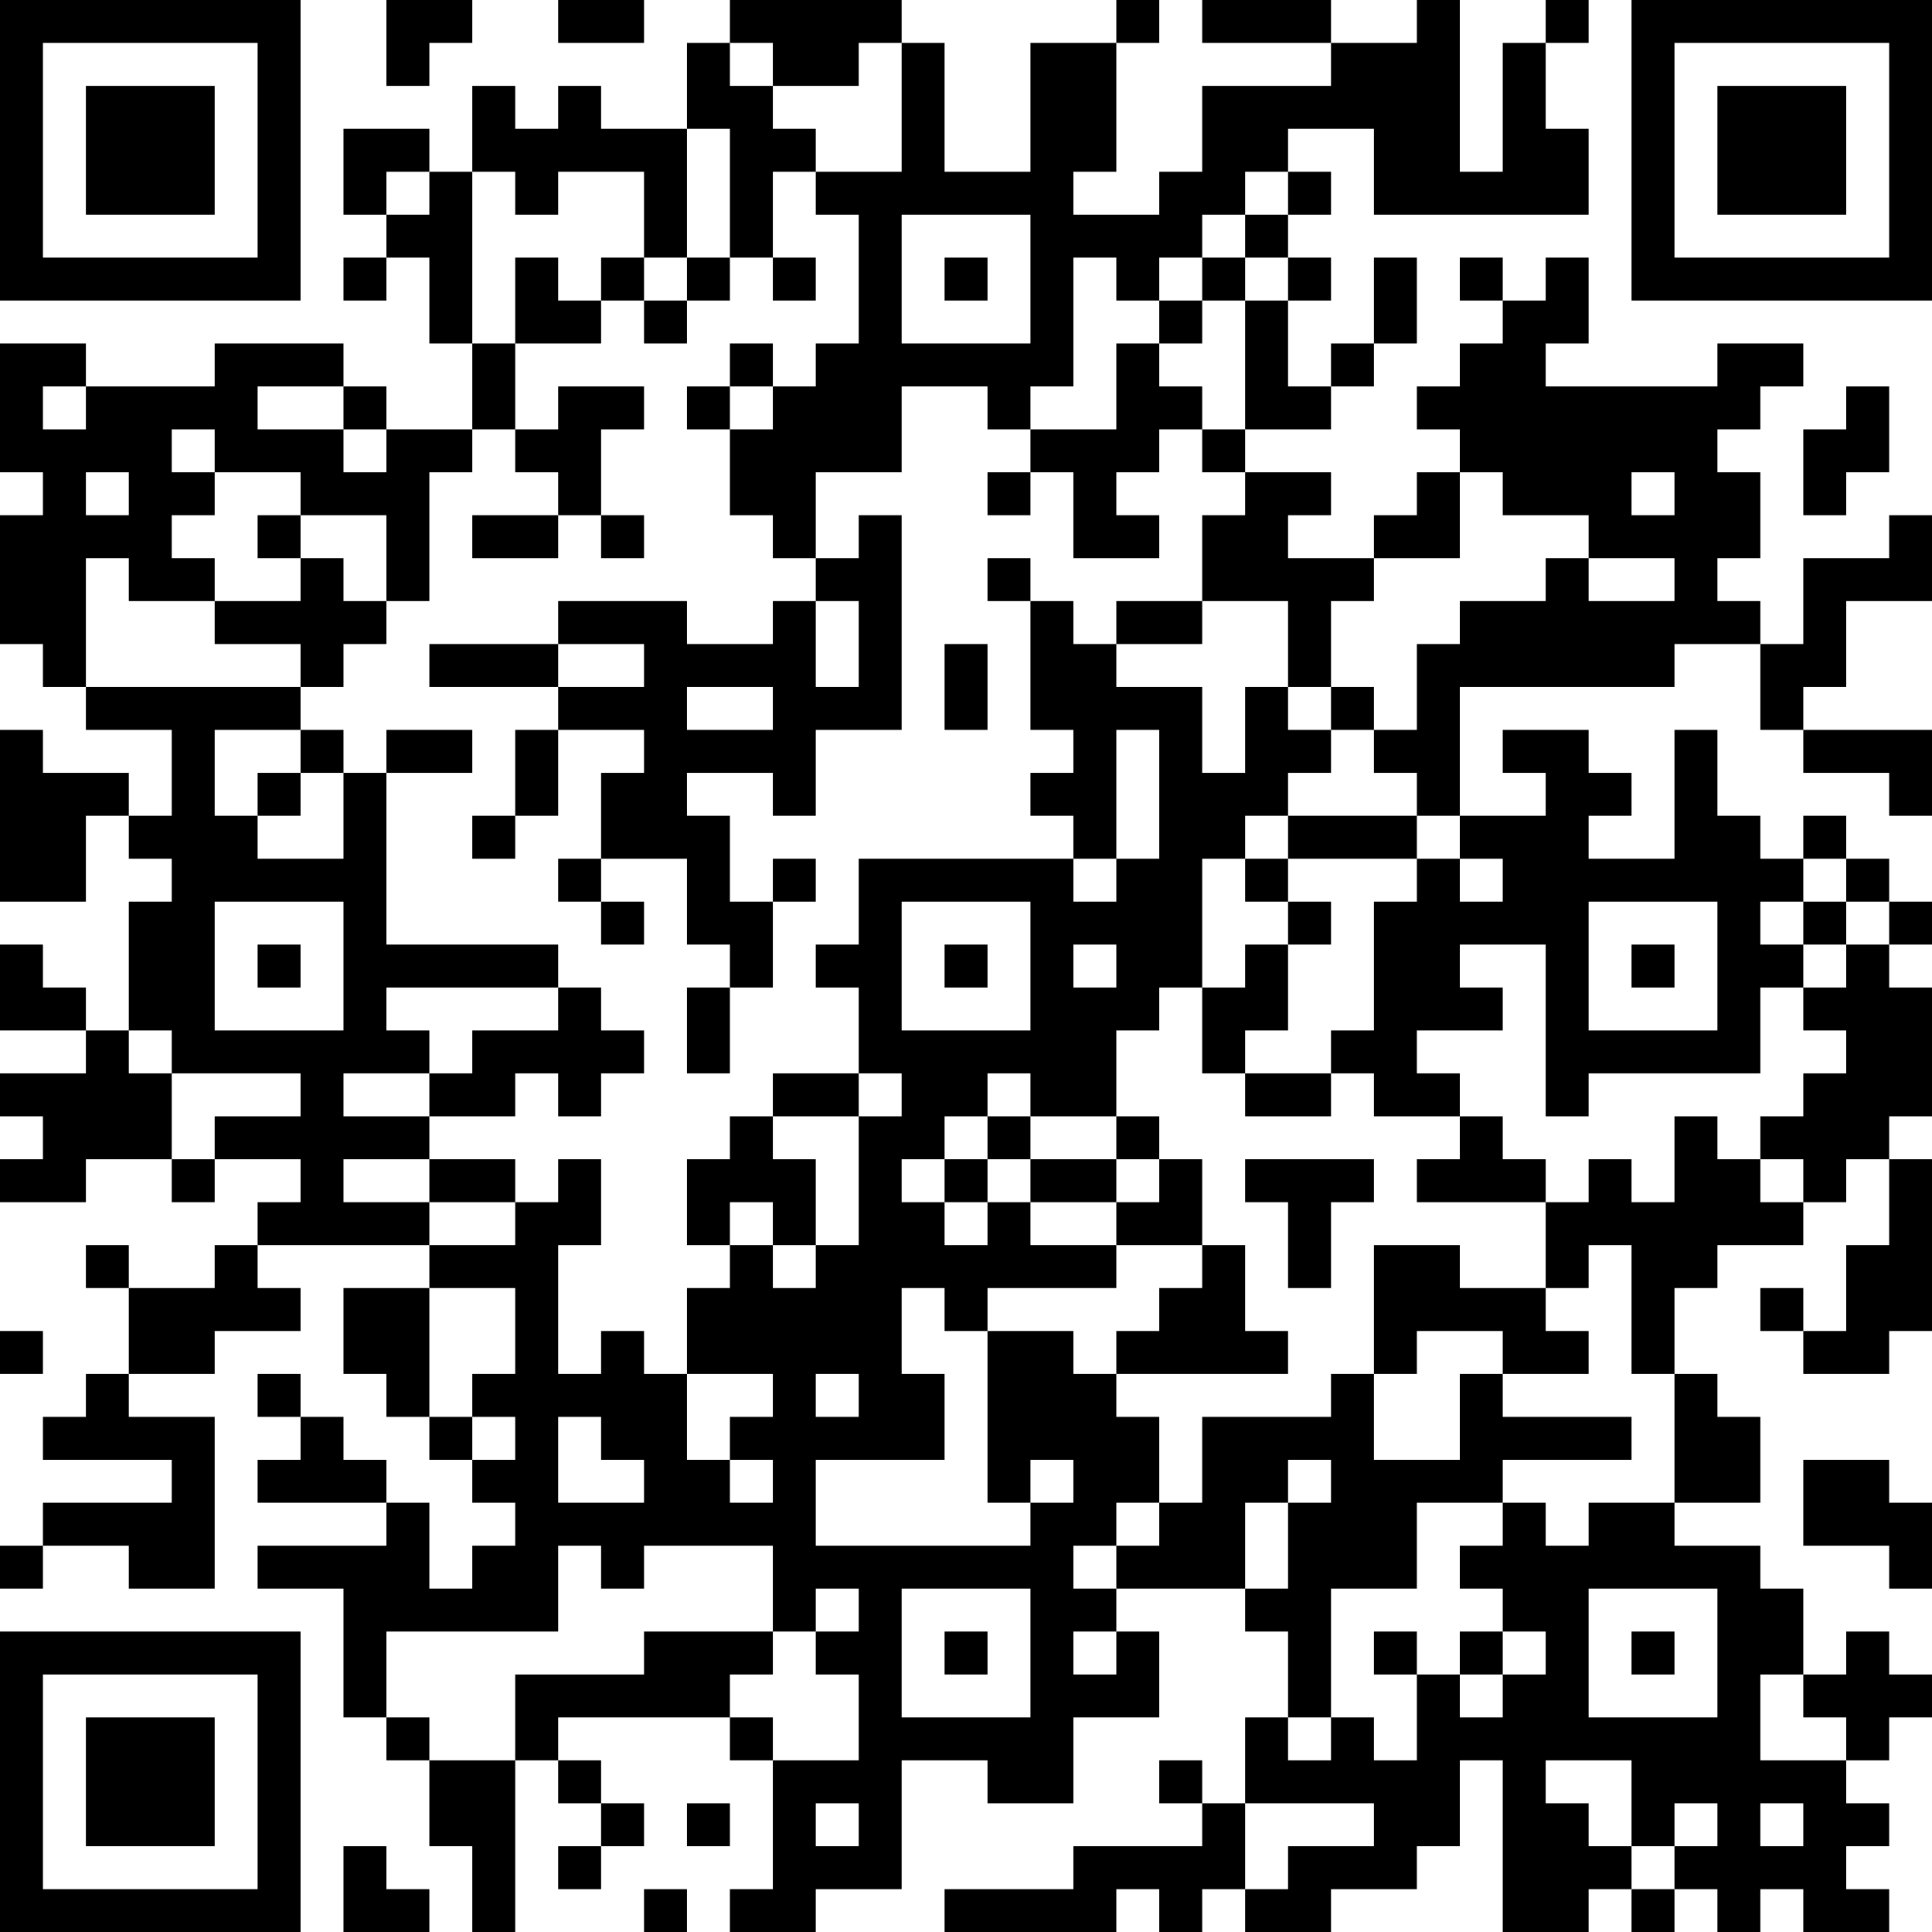 <?xml version="1.0" encoding="UTF-8"?>
<svg xmlns="http://www.w3.org/2000/svg" version="1.1" width="300" height="300" viewBox="0 0 300 300"><rect x="0" y="0" width="300" height="300" fill="#ffffff"/><g transform="scale(6.667)"><g transform="translate(0,0)"><path fill-rule="evenodd" d="M9 0L9 2L10 2L10 1L11 1L11 0ZM13 0L13 1L15 1L15 0ZM17 0L17 1L16 1L16 3L14 3L14 2L13 2L13 3L12 3L12 2L11 2L11 4L10 4L10 3L8 3L8 5L9 5L9 6L8 6L8 7L9 7L9 6L10 6L10 8L11 8L11 10L9 10L9 9L8 9L8 8L5 8L5 9L2 9L2 8L0 8L0 11L1 11L1 12L0 12L0 15L1 15L1 16L2 16L2 17L4 17L4 19L3 19L3 18L1 18L1 17L0 17L0 21L2 21L2 19L3 19L3 20L4 20L4 21L3 21L3 24L2 24L2 23L1 23L1 22L0 22L0 24L2 24L2 25L0 25L0 26L1 26L1 27L0 27L0 28L2 28L2 27L4 27L4 28L5 28L5 27L7 27L7 28L6 28L6 29L5 29L5 30L3 30L3 29L2 29L2 30L3 30L3 32L2 32L2 33L1 33L1 34L4 34L4 35L1 35L1 36L0 36L0 37L1 37L1 36L3 36L3 37L5 37L5 33L3 33L3 32L5 32L5 31L7 31L7 30L6 30L6 29L10 29L10 30L8 30L8 32L9 32L9 33L10 33L10 34L11 34L11 35L12 35L12 36L11 36L11 37L10 37L10 35L9 35L9 34L8 34L8 33L7 33L7 32L6 32L6 33L7 33L7 34L6 34L6 35L9 35L9 36L6 36L6 37L8 37L8 40L9 40L9 41L10 41L10 43L11 43L11 45L12 45L12 41L13 41L13 42L14 42L14 43L13 43L13 44L14 44L14 43L15 43L15 42L14 42L14 41L13 41L13 40L17 40L17 41L18 41L18 44L17 44L17 45L19 45L19 44L21 44L21 41L23 41L23 42L25 42L25 40L27 40L27 38L26 38L26 37L29 37L29 38L30 38L30 40L29 40L29 42L28 42L28 41L27 41L27 42L28 42L28 43L25 43L25 44L22 44L22 45L26 45L26 44L27 44L27 45L28 45L28 44L29 44L29 45L31 45L31 44L33 44L33 43L34 43L34 41L35 41L35 45L37 45L37 44L38 44L38 45L39 45L39 44L40 44L40 45L41 45L41 44L42 44L42 45L44 45L44 44L43 44L43 43L44 43L44 42L43 42L43 41L44 41L44 40L45 40L45 39L44 39L44 38L43 38L43 39L42 39L42 37L41 37L41 36L39 36L39 35L41 35L41 33L40 33L40 32L39 32L39 30L40 30L40 29L42 29L42 28L43 28L43 27L44 27L44 29L43 29L43 31L42 31L42 30L41 30L41 31L42 31L42 32L44 32L44 31L45 31L45 27L44 27L44 26L45 26L45 23L44 23L44 22L45 22L45 21L44 21L44 20L43 20L43 19L42 19L42 20L41 20L41 19L40 19L40 17L39 17L39 20L37 20L37 19L38 19L38 18L37 18L37 17L35 17L35 18L36 18L36 19L34 19L34 16L39 16L39 15L41 15L41 17L42 17L42 18L44 18L44 19L45 19L45 17L42 17L42 16L43 16L43 14L45 14L45 12L44 12L44 13L42 13L42 15L41 15L41 14L40 14L40 13L41 13L41 11L40 11L40 10L41 10L41 9L42 9L42 8L40 8L40 9L36 9L36 8L37 8L37 6L36 6L36 7L35 7L35 6L34 6L34 7L35 7L35 8L34 8L34 9L33 9L33 10L34 10L34 11L33 11L33 12L32 12L32 13L30 13L30 12L31 12L31 11L29 11L29 10L31 10L31 9L32 9L32 8L33 8L33 6L32 6L32 8L31 8L31 9L30 9L30 7L31 7L31 6L30 6L30 5L31 5L31 4L30 4L30 3L32 3L32 5L37 5L37 3L36 3L36 1L37 1L37 0L36 0L36 1L35 1L35 4L34 4L34 0L33 0L33 1L31 1L31 0L28 0L28 1L31 1L31 2L28 2L28 4L27 4L27 5L25 5L25 4L26 4L26 1L27 1L27 0L26 0L26 1L24 1L24 4L22 4L22 1L21 1L21 0ZM17 1L17 2L18 2L18 3L19 3L19 4L18 4L18 6L17 6L17 3L16 3L16 6L15 6L15 4L13 4L13 5L12 5L12 4L11 4L11 8L12 8L12 10L11 10L11 11L10 11L10 14L9 14L9 12L7 12L7 11L5 11L5 10L4 10L4 11L5 11L5 12L4 12L4 13L5 13L5 14L3 14L3 13L2 13L2 16L7 16L7 17L5 17L5 19L6 19L6 20L8 20L8 18L9 18L9 22L13 22L13 23L9 23L9 24L10 24L10 25L8 25L8 26L10 26L10 27L8 27L8 28L10 28L10 29L12 29L12 28L13 28L13 27L14 27L14 29L13 29L13 32L14 32L14 31L15 31L15 32L16 32L16 34L17 34L17 35L18 35L18 34L17 34L17 33L18 33L18 32L16 32L16 30L17 30L17 29L18 29L18 30L19 30L19 29L20 29L20 26L21 26L21 25L20 25L20 23L19 23L19 22L20 22L20 20L25 20L25 21L26 21L26 20L27 20L27 17L26 17L26 20L25 20L25 19L24 19L24 18L25 18L25 17L24 17L24 14L25 14L25 15L26 15L26 16L28 16L28 18L29 18L29 16L30 16L30 17L31 17L31 18L30 18L30 19L29 19L29 20L28 20L28 23L27 23L27 24L26 24L26 26L24 26L24 25L23 25L23 26L22 26L22 27L21 27L21 28L22 28L22 29L23 29L23 28L24 28L24 29L26 29L26 30L23 30L23 31L22 31L22 30L21 30L21 32L22 32L22 34L19 34L19 36L24 36L24 35L25 35L25 34L24 34L24 35L23 35L23 31L25 31L25 32L26 32L26 33L27 33L27 35L26 35L26 36L25 36L25 37L26 37L26 36L27 36L27 35L28 35L28 33L31 33L31 32L32 32L32 34L34 34L34 32L35 32L35 33L38 33L38 34L35 34L35 35L33 35L33 37L31 37L31 40L30 40L30 41L31 41L31 40L32 40L32 41L33 41L33 39L34 39L34 40L35 40L35 39L36 39L36 38L35 38L35 37L34 37L34 36L35 36L35 35L36 35L36 36L37 36L37 35L39 35L39 32L38 32L38 29L37 29L37 30L36 30L36 28L37 28L37 27L38 27L38 28L39 28L39 26L40 26L40 27L41 27L41 28L42 28L42 27L41 27L41 26L42 26L42 25L43 25L43 24L42 24L42 23L43 23L43 22L44 22L44 21L43 21L43 20L42 20L42 21L41 21L41 22L42 22L42 23L41 23L41 25L37 25L37 26L36 26L36 22L34 22L34 23L35 23L35 24L33 24L33 25L34 25L34 26L32 26L32 25L31 25L31 24L32 24L32 21L33 21L33 20L34 20L34 21L35 21L35 20L34 20L34 19L33 19L33 18L32 18L32 17L33 17L33 15L34 15L34 14L36 14L36 13L37 13L37 14L39 14L39 13L37 13L37 12L35 12L35 11L34 11L34 13L32 13L32 14L31 14L31 16L30 16L30 14L28 14L28 12L29 12L29 11L28 11L28 10L29 10L29 7L30 7L30 6L29 6L29 5L30 5L30 4L29 4L29 5L28 5L28 6L27 6L27 7L26 7L26 6L25 6L25 9L24 9L24 10L23 10L23 9L21 9L21 11L19 11L19 13L18 13L18 12L17 12L17 10L18 10L18 9L19 9L19 8L20 8L20 5L19 5L19 4L21 4L21 1L20 1L20 2L18 2L18 1ZM9 4L9 5L10 5L10 4ZM21 5L21 8L24 8L24 5ZM12 6L12 8L14 8L14 7L15 7L15 8L16 8L16 7L17 7L17 6L16 6L16 7L15 7L15 6L14 6L14 7L13 7L13 6ZM18 6L18 7L19 7L19 6ZM22 6L22 7L23 7L23 6ZM28 6L28 7L27 7L27 8L26 8L26 10L24 10L24 11L23 11L23 12L24 12L24 11L25 11L25 13L27 13L27 12L26 12L26 11L27 11L27 10L28 10L28 9L27 9L27 8L28 8L28 7L29 7L29 6ZM17 8L17 9L16 9L16 10L17 10L17 9L18 9L18 8ZM1 9L1 10L2 10L2 9ZM6 9L6 10L8 10L8 11L9 11L9 10L8 10L8 9ZM13 9L13 10L12 10L12 11L13 11L13 12L11 12L11 13L13 13L13 12L14 12L14 13L15 13L15 12L14 12L14 10L15 10L15 9ZM43 9L43 10L42 10L42 12L43 12L43 11L44 11L44 9ZM2 11L2 12L3 12L3 11ZM38 11L38 12L39 12L39 11ZM6 12L6 13L7 13L7 14L5 14L5 15L7 15L7 16L8 16L8 15L9 15L9 14L8 14L8 13L7 13L7 12ZM20 12L20 13L19 13L19 14L18 14L18 15L16 15L16 14L13 14L13 15L10 15L10 16L13 16L13 17L12 17L12 19L11 19L11 20L12 20L12 19L13 19L13 17L15 17L15 18L14 18L14 20L13 20L13 21L14 21L14 22L15 22L15 21L14 21L14 20L16 20L16 22L17 22L17 23L16 23L16 25L17 25L17 23L18 23L18 21L19 21L19 20L18 20L18 21L17 21L17 19L16 19L16 18L18 18L18 19L19 19L19 17L21 17L21 12ZM23 13L23 14L24 14L24 13ZM19 14L19 16L20 16L20 14ZM26 14L26 15L28 15L28 14ZM13 15L13 16L15 16L15 15ZM22 15L22 17L23 17L23 15ZM16 16L16 17L18 17L18 16ZM31 16L31 17L32 17L32 16ZM7 17L7 18L6 18L6 19L7 19L7 18L8 18L8 17ZM9 17L9 18L11 18L11 17ZM30 19L30 20L29 20L29 21L30 21L30 22L29 22L29 23L28 23L28 25L29 25L29 26L31 26L31 25L29 25L29 24L30 24L30 22L31 22L31 21L30 21L30 20L33 20L33 19ZM5 21L5 24L8 24L8 21ZM21 21L21 24L24 24L24 21ZM37 21L37 24L40 24L40 21ZM42 21L42 22L43 22L43 21ZM6 22L6 23L7 23L7 22ZM22 22L22 23L23 23L23 22ZM25 22L25 23L26 23L26 22ZM38 22L38 23L39 23L39 22ZM13 23L13 24L11 24L11 25L10 25L10 26L12 26L12 25L13 25L13 26L14 26L14 25L15 25L15 24L14 24L14 23ZM3 24L3 25L4 25L4 27L5 27L5 26L7 26L7 25L4 25L4 24ZM18 25L18 26L17 26L17 27L16 27L16 29L17 29L17 28L18 28L18 29L19 29L19 27L18 27L18 26L20 26L20 25ZM23 26L23 27L22 27L22 28L23 28L23 27L24 27L24 28L26 28L26 29L28 29L28 30L27 30L27 31L26 31L26 32L30 32L30 31L29 31L29 29L28 29L28 27L27 27L27 26L26 26L26 27L24 27L24 26ZM34 26L34 27L33 27L33 28L36 28L36 27L35 27L35 26ZM10 27L10 28L12 28L12 27ZM26 27L26 28L27 28L27 27ZM29 27L29 28L30 28L30 30L31 30L31 28L32 28L32 27ZM32 29L32 32L33 32L33 31L35 31L35 32L37 32L37 31L36 31L36 30L34 30L34 29ZM10 30L10 33L11 33L11 34L12 34L12 33L11 33L11 32L12 32L12 30ZM0 31L0 32L1 32L1 31ZM19 32L19 33L20 33L20 32ZM13 33L13 35L15 35L15 34L14 34L14 33ZM30 34L30 35L29 35L29 37L30 37L30 35L31 35L31 34ZM42 34L42 36L44 36L44 37L45 37L45 35L44 35L44 34ZM13 36L13 38L9 38L9 40L10 40L10 41L12 41L12 39L15 39L15 38L18 38L18 39L17 39L17 40L18 40L18 41L20 41L20 39L19 39L19 38L20 38L20 37L19 37L19 38L18 38L18 36L15 36L15 37L14 37L14 36ZM21 37L21 40L24 40L24 37ZM37 37L37 40L40 40L40 37ZM22 38L22 39L23 39L23 38ZM25 38L25 39L26 39L26 38ZM32 38L32 39L33 39L33 38ZM34 38L34 39L35 39L35 38ZM38 38L38 39L39 39L39 38ZM41 39L41 41L43 41L43 40L42 40L42 39ZM36 41L36 42L37 42L37 43L38 43L38 44L39 44L39 43L40 43L40 42L39 42L39 43L38 43L38 41ZM16 42L16 43L17 43L17 42ZM19 42L19 43L20 43L20 42ZM29 42L29 44L30 44L30 43L32 43L32 42ZM41 42L41 43L42 43L42 42ZM8 43L8 45L10 45L10 44L9 44L9 43ZM15 44L15 45L16 45L16 44ZM0 0L0 7L7 7L7 0ZM1 1L1 6L6 6L6 1ZM2 2L2 5L5 5L5 2ZM38 0L38 7L45 7L45 0ZM39 1L39 6L44 6L44 1ZM40 2L40 5L43 5L43 2ZM0 38L0 45L7 45L7 38ZM1 39L1 44L6 44L6 39ZM2 40L2 43L5 43L5 40Z" fill="#000000"/></g></g></svg>
